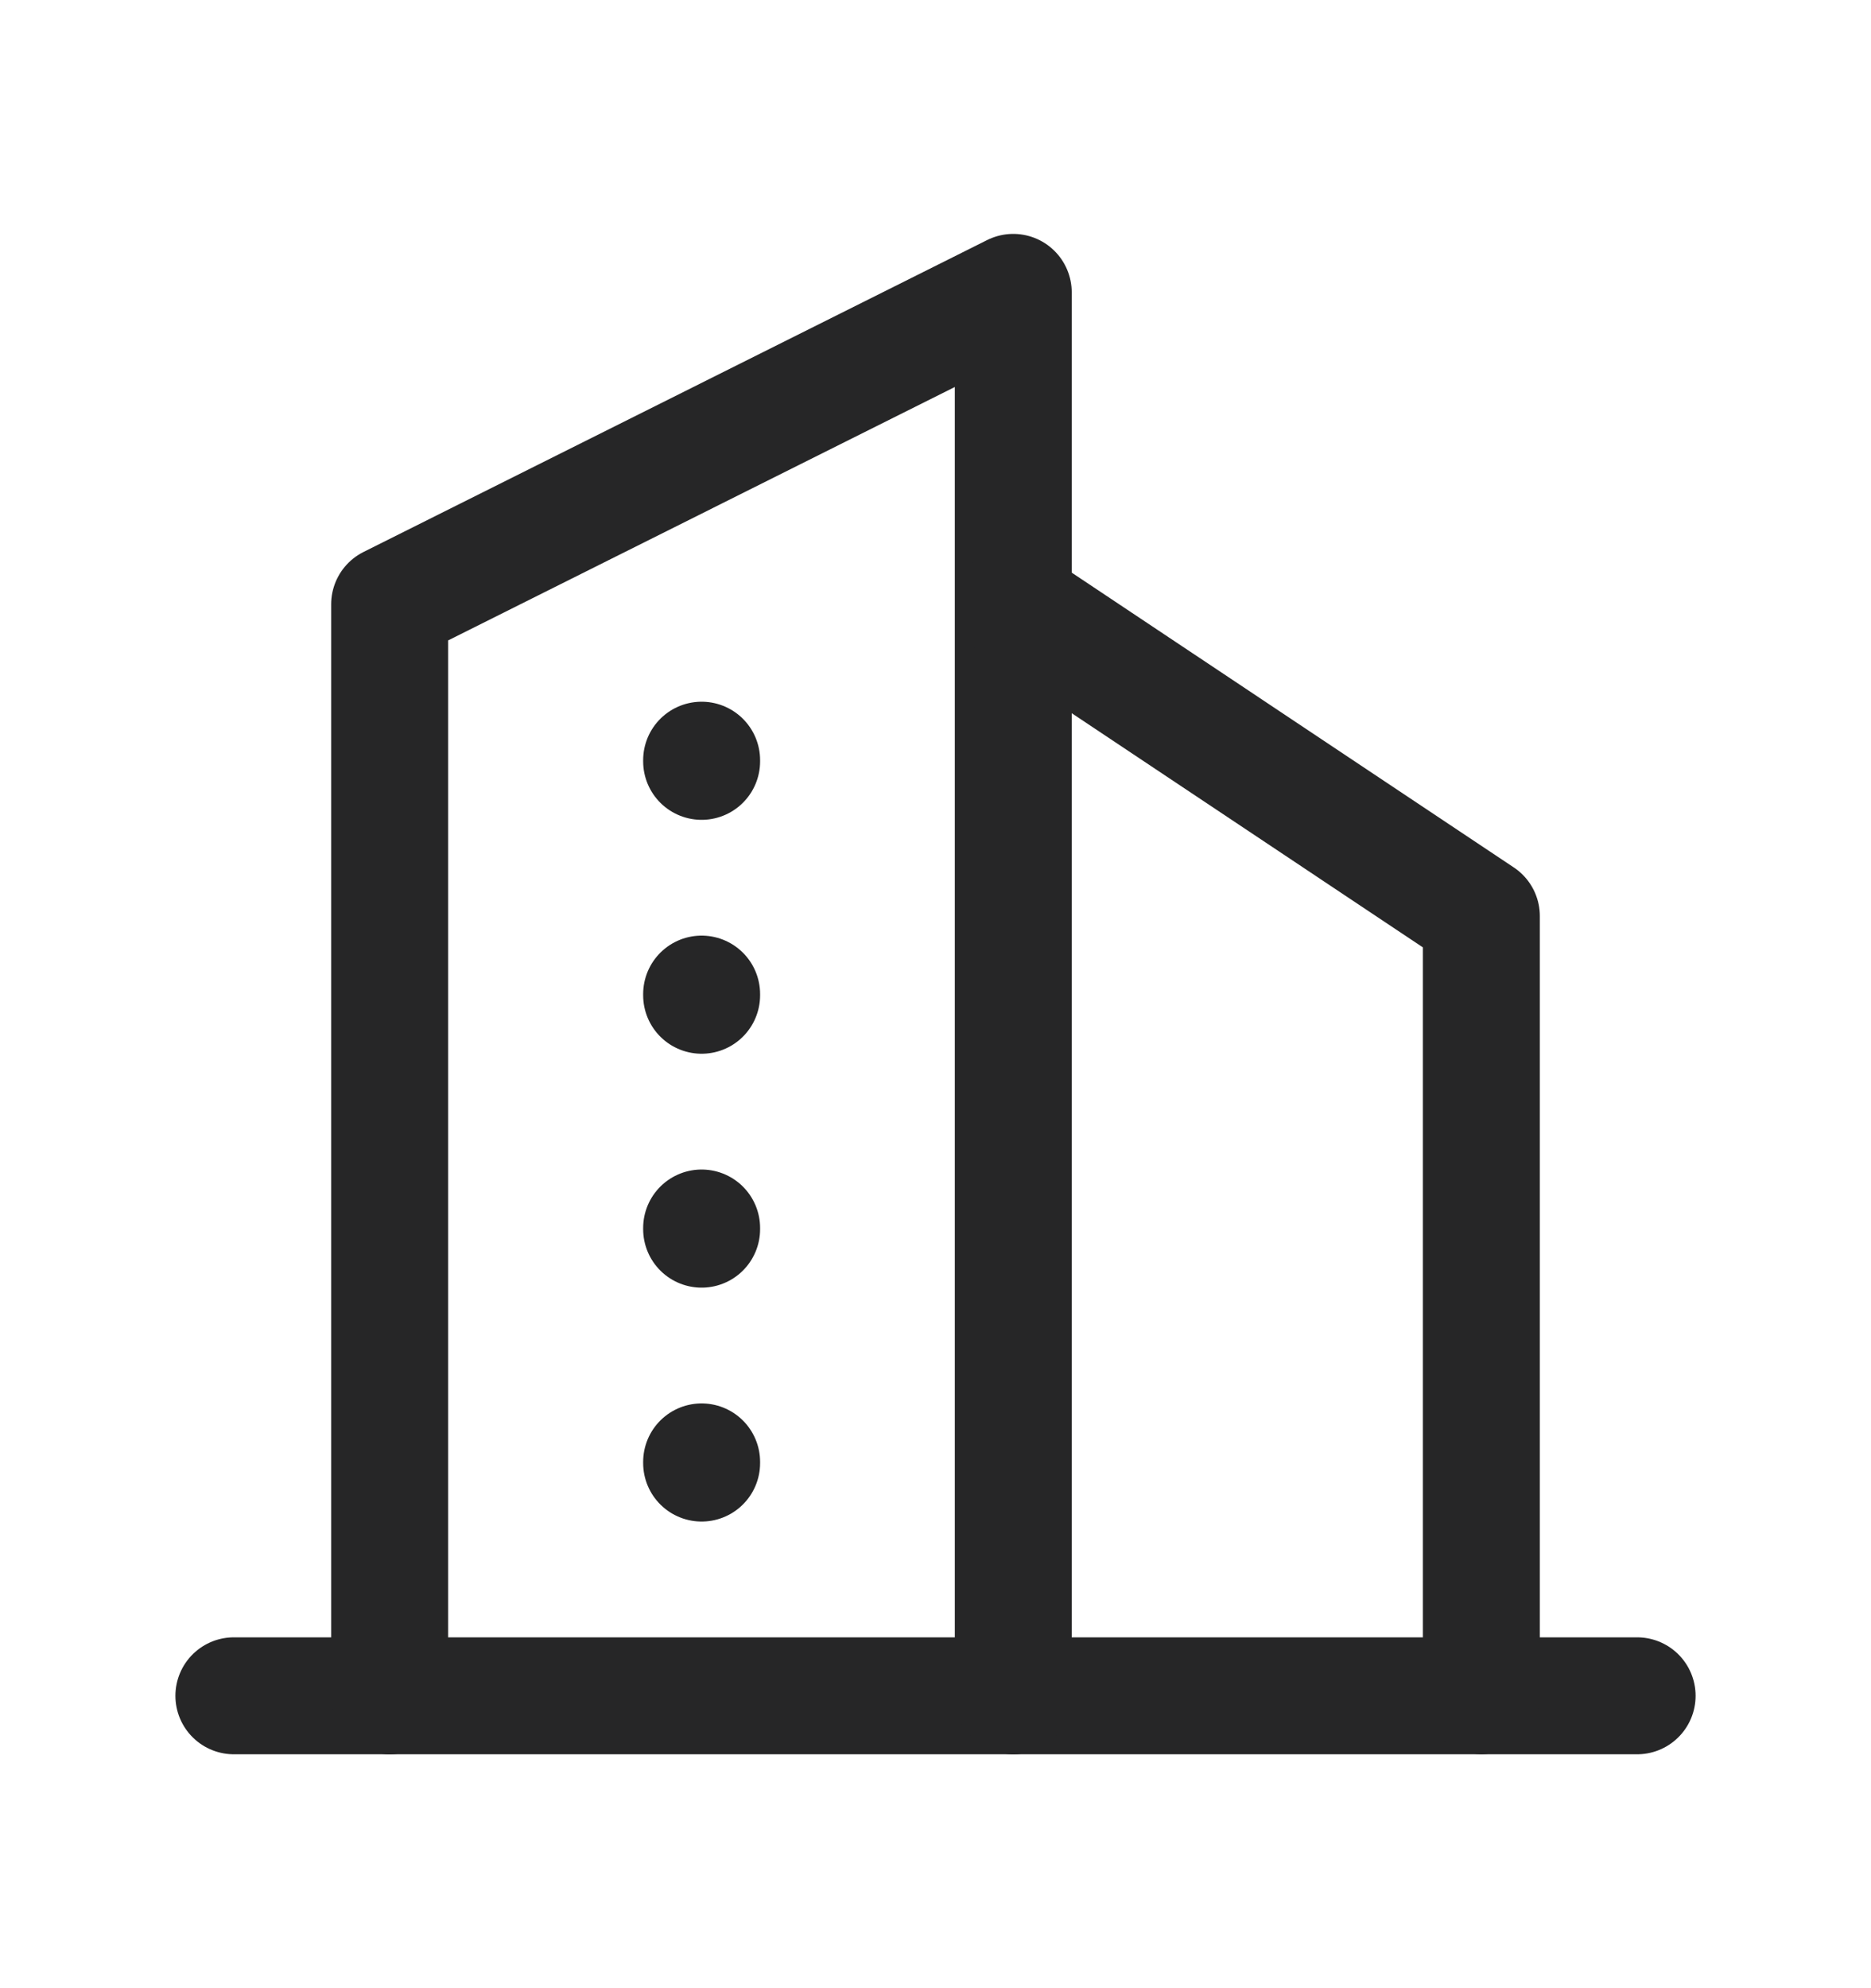 <svg width="16" height="17" viewBox="0 0 16 17" fill="none" xmlns="http://www.w3.org/2000/svg">
<g clip-path="url(#clip0_68_37549)">
<path d="M2 14.5H14" stroke="#262627" stroke-linecap="round" stroke-linejoin="round"/>
<path d="M3.332 14.5V5.167L8.665 2.5V14.5" stroke="#262627" stroke-linecap="round" stroke-linejoin="round"/>
<path d="M12.668 14.499V7.833L8.668 5.166" stroke="#262627" stroke-linecap="round" stroke-linejoin="round"/>
<path d="M6 6.5V6.51" stroke="#262627" stroke-linecap="round" stroke-linejoin="round"/>
<path d="M6 8.5V8.51" stroke="#262627" stroke-linecap="round" stroke-linejoin="round"/>
<path d="M6 10.5V10.51" stroke="#262627" stroke-linecap="round" stroke-linejoin="round"/>
<path d="M6 12.5V12.51" stroke="#262627" stroke-linecap="round" stroke-linejoin="round"/>
</g>
<defs>
<clipPath id="clip0_68_37549">
<rect width="16" height="16" fill="#262627" transform="translate(0 0.5)"/>
</clipPath>
</defs>
</svg>

